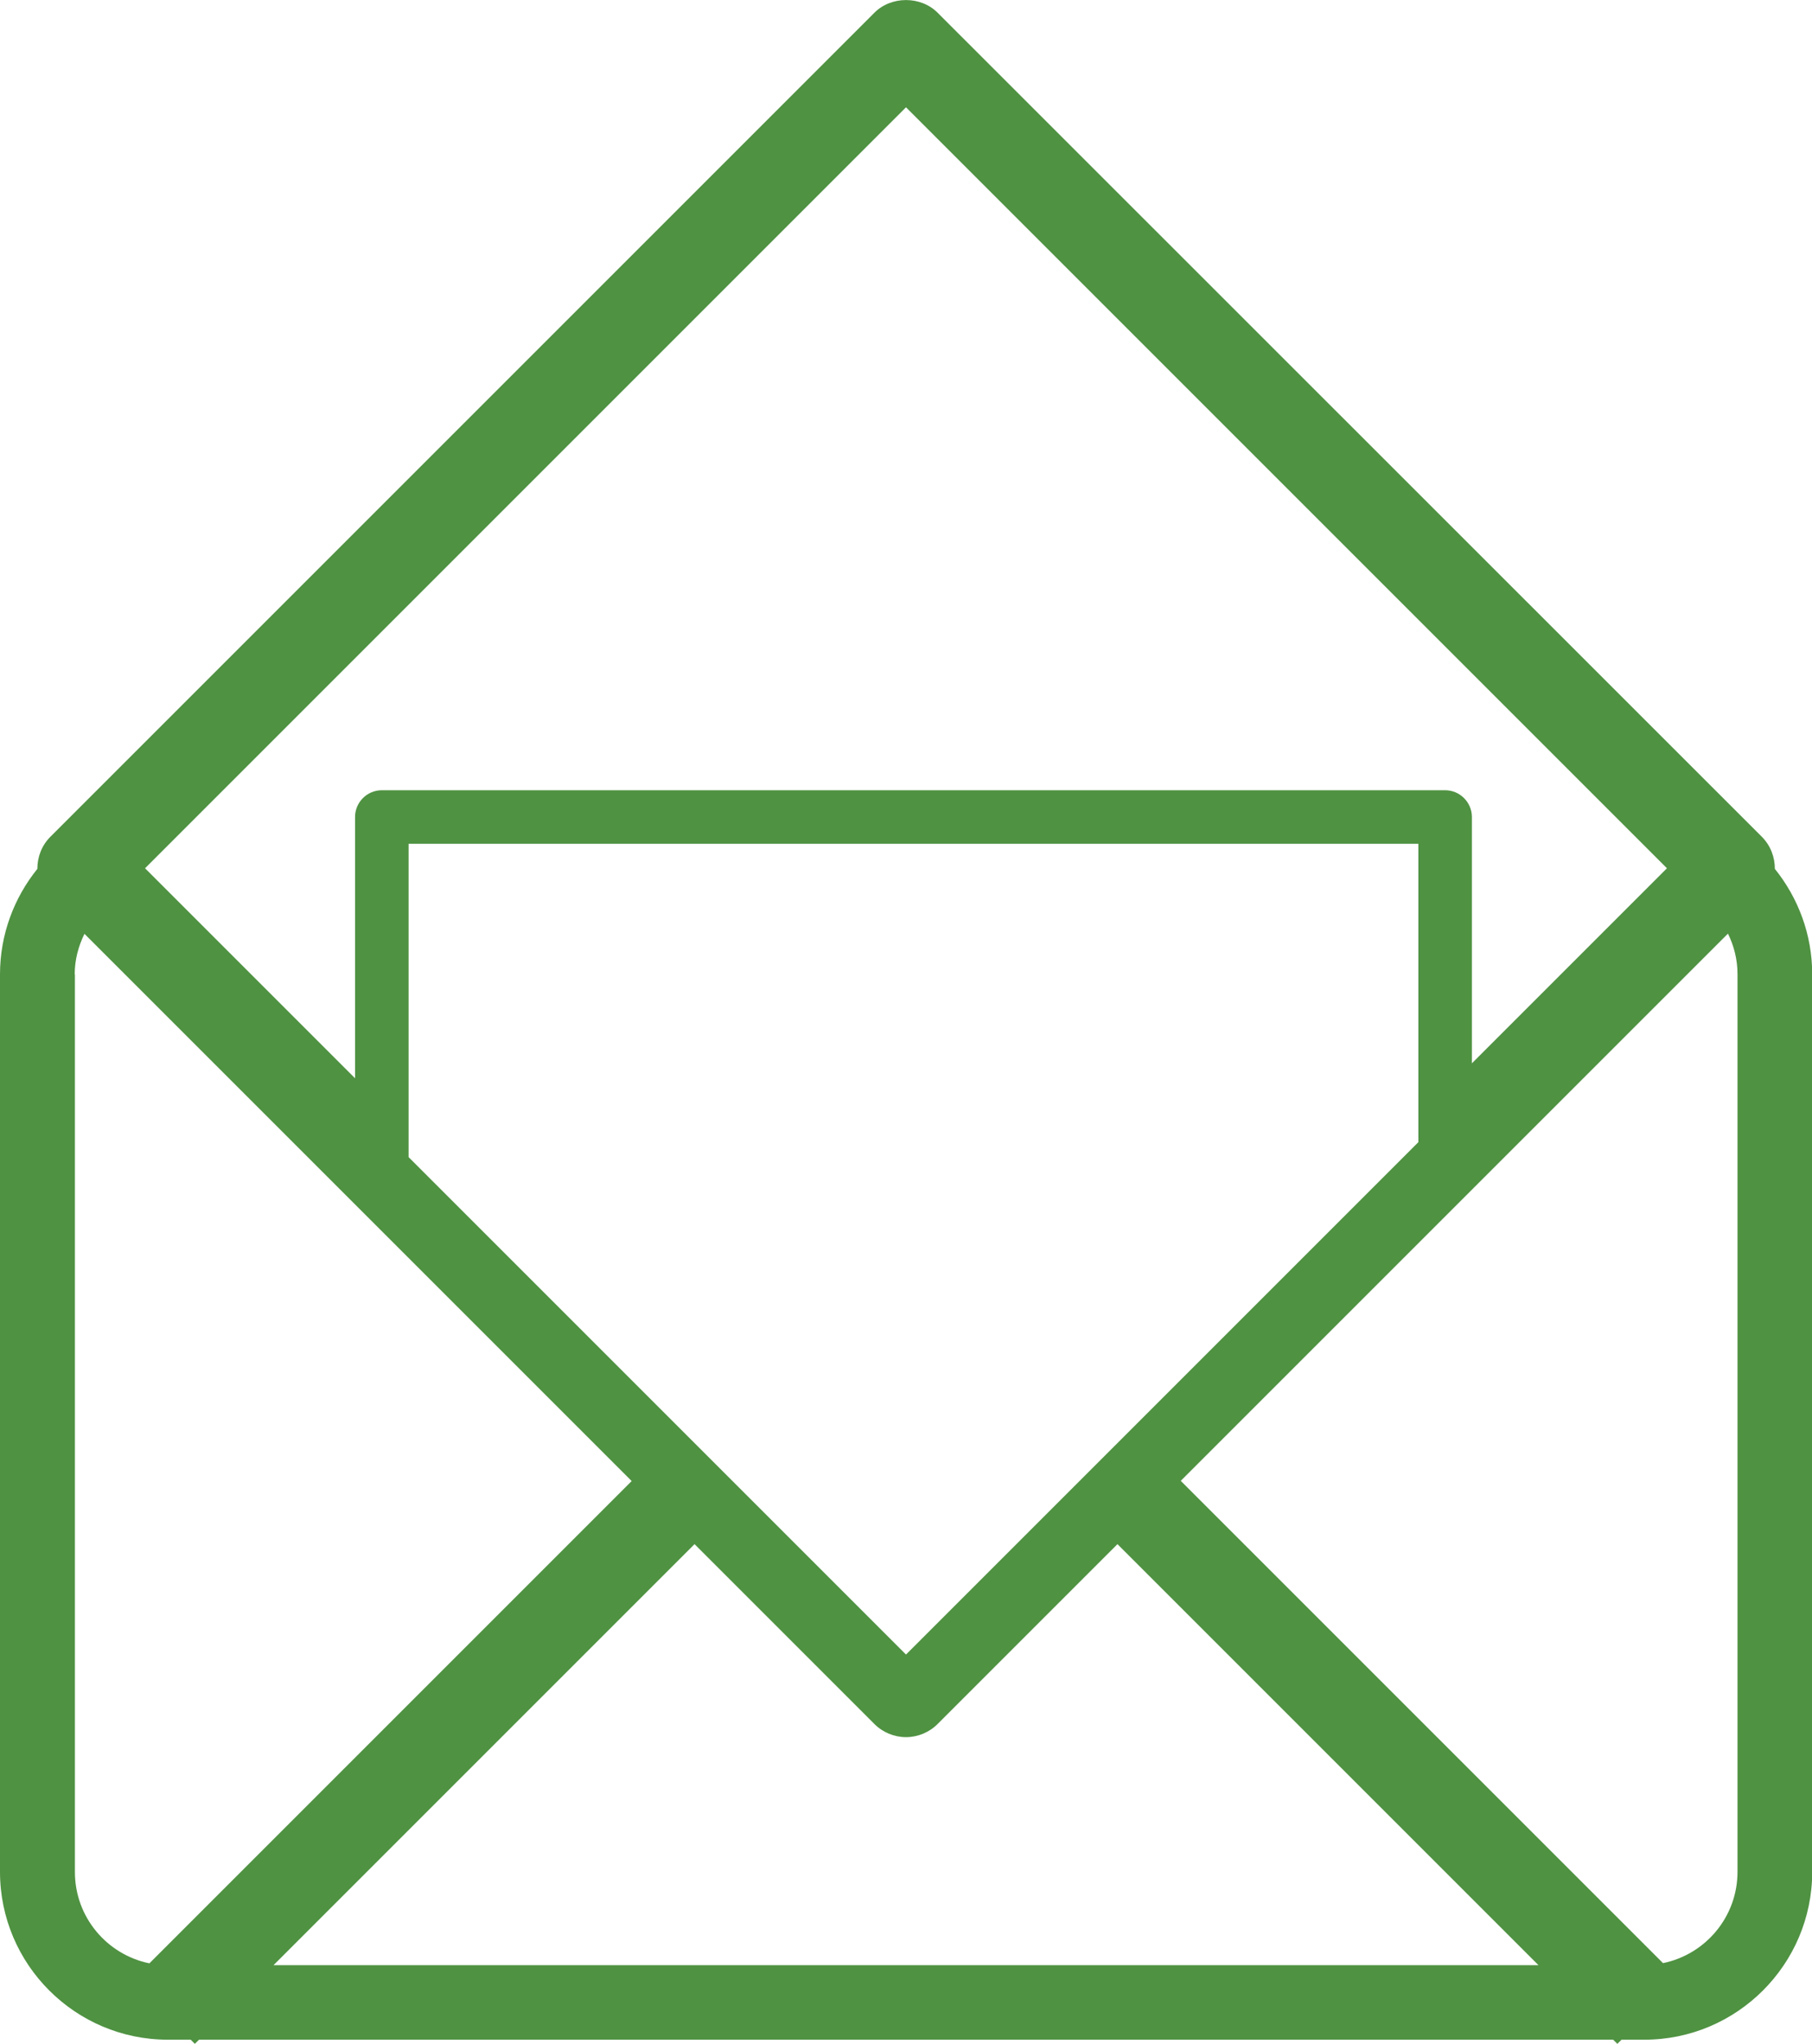 <?xml version="1.0" encoding="UTF-8"?> <svg xmlns="http://www.w3.org/2000/svg" id="Layer_1" data-name="Layer 1" viewBox="0 0 87.32 98.49"> <defs> <style> .cls-1 { fill: #4f9242; } </style> </defs> <path class="cls-1" d="m1.8,41.87c-1.12,1.39-1.8,3.16-1.8,5.08v43.25c0,4.46,3.63,8.09,8.09,8.09h1.1l.2.2.2-.2h68.15l.2.2.2-.2h1.1c4.46,0,8.09-3.63,8.09-8.09v-43.25c0-1.92-.68-3.69-1.8-5.08,0-.56-.2-1.12-.63-1.55L45.18.61c-.81-.81-2.23-.81-3.04,0L2.43,40.32c-.43.43-.63.99-.63,1.55Zm11.38,52.83l20.29-20.29,8.67,8.67c.4.4.95.63,1.52.63s1.12-.23,1.52-.63l8.67-8.67,20.29,20.29H13.18Zm6.51-38.94v-15.1h48.66v14.38l-24.69,24.69-23.97-23.97Zm64.04-8.81v43.25c0,2.17-1.54,3.98-3.59,4.4l-23.24-23.24,26.37-26.37c.29.59.46,1.25.46,1.95ZM43.66,5.17l36.67,36.67-9.4,9.4v-11.87c0-.71-.58-1.29-1.29-1.29H18.4c-.71,0-1.29.58-1.29,1.29v12.59l-10.12-10.12L43.66,5.17ZM3.6,46.95c0-.7.18-1.36.47-1.95l26.37,26.37-23.24,23.24c-2.05-.42-3.59-2.23-3.59-4.4v-43.25Z"></path> </svg> 